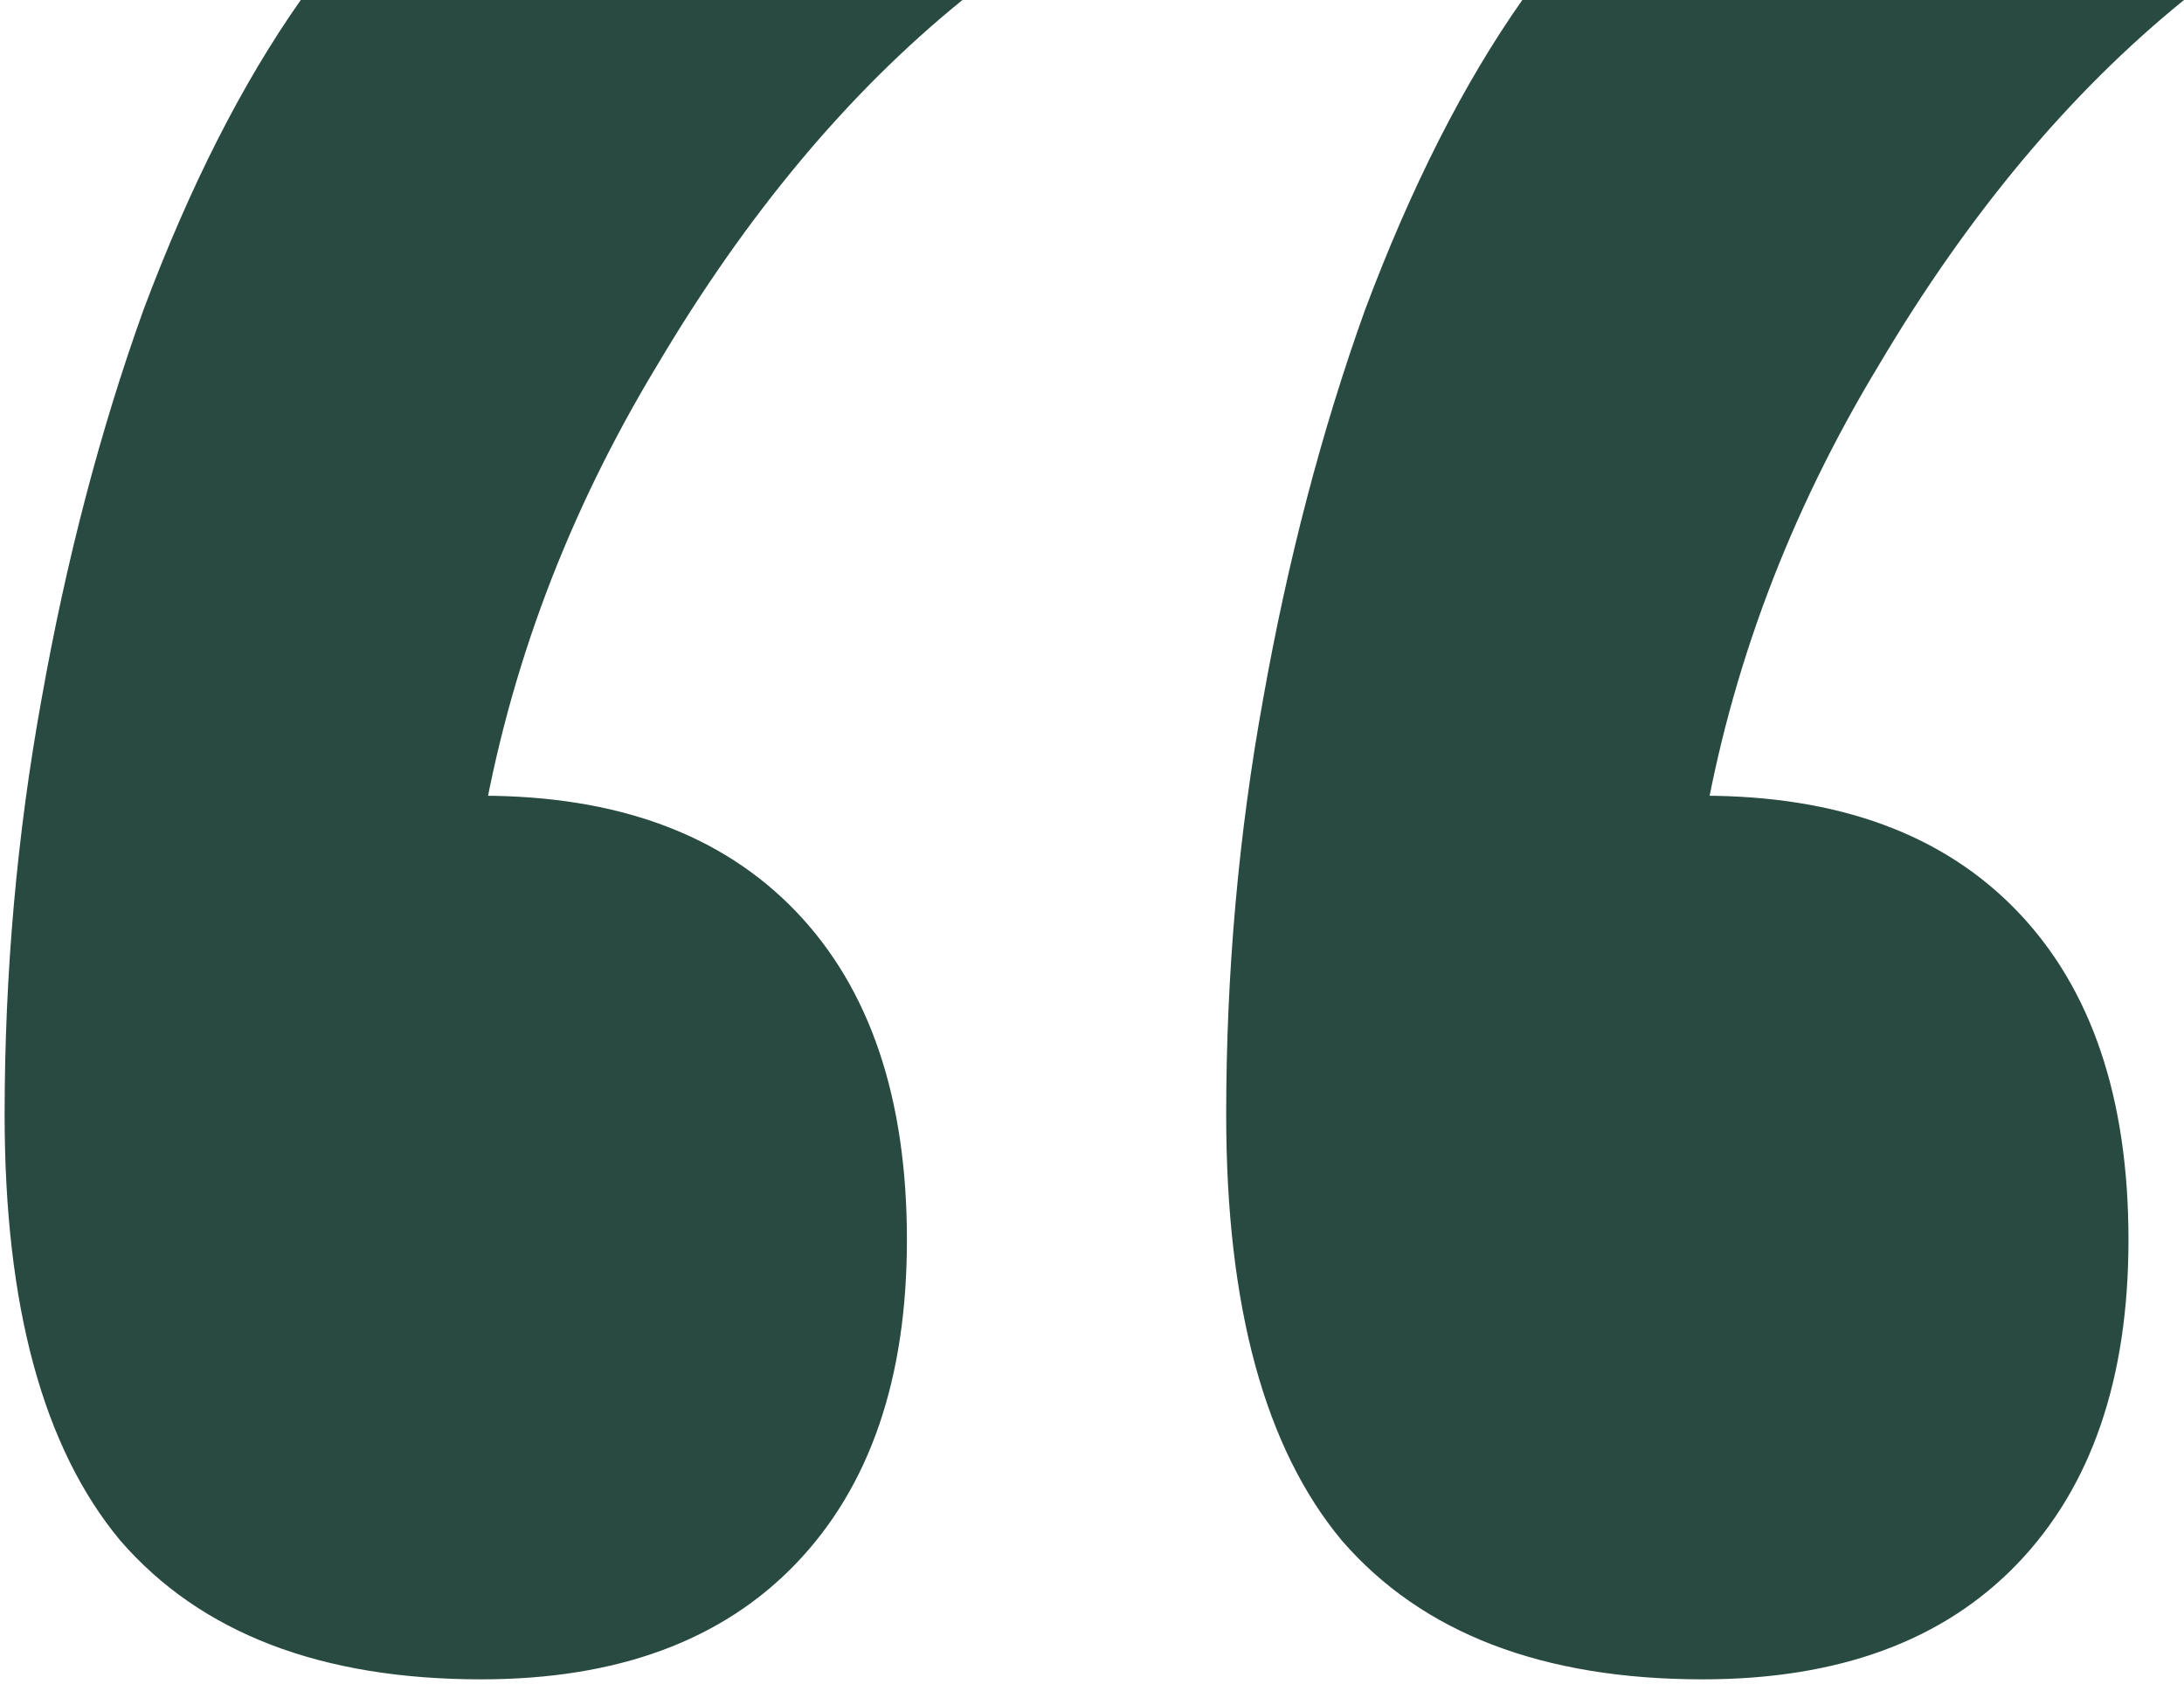 <svg width="118" height="91" viewBox="0 0 118 91" fill="none" xmlns="http://www.w3.org/2000/svg">
<path d="M118 -1.23978e-05C111.833 5 106.333 11.583 101.5 19.75C96.667 27.75 93.5 36.167 92 45V90.75C83.333 90.75 76.833 88.25 72.5 83.25C68.333 78.25 66.25 70.583 66.25 60.25C66.25 52.583 66.917 45.083 68.25 37.75C69.583 30.25 71.417 23.25 73.75 16.75C76.25 10.083 79.083 4.5 82.25 -1.23978e-05H118ZM92 43C99.333 43 105 45.083 109 49.25C113 53.417 115 59.333 115 67C115 74.5 113 80.333 109 84.5C105 88.667 99.333 90.75 92 90.75C84.667 90.75 78.917 88.667 74.75 84.5C70.75 80.333 68.75 74.5 68.75 67C68.75 59.333 70.75 53.417 74.75 49.25C78.917 45.083 84.667 43 92 43ZM52 -1.23978e-05C45.833 5 40.333 11.583 35.5 19.75C30.667 27.75 27.5 36.167 26 45V90.75C17.333 90.75 10.833 88.25 6.5 83.25C2.333 78.25 0.25 70.583 0.25 60.25C0.25 52.583 0.917 45.083 2.25 37.75C3.583 30.25 5.417 23.25 7.75 16.75C10.25 10.083 13.083 4.5 16.25 -1.23978e-05H52ZM26 43C33.333 43 39 45.083 43 49.25C47 53.417 49 59.333 49 67C49 74.5 47 80.333 43 84.5C39 88.667 33.333 90.75 26 90.75C18.667 90.75 12.917 88.667 8.75 84.5C4.75 80.333 2.75 74.5 2.75 67C2.75 59.333 4.75 53.417 8.75 49.25C12.917 45.083 18.667 43 26 43Z" fill="#284A41"/>
</svg>
